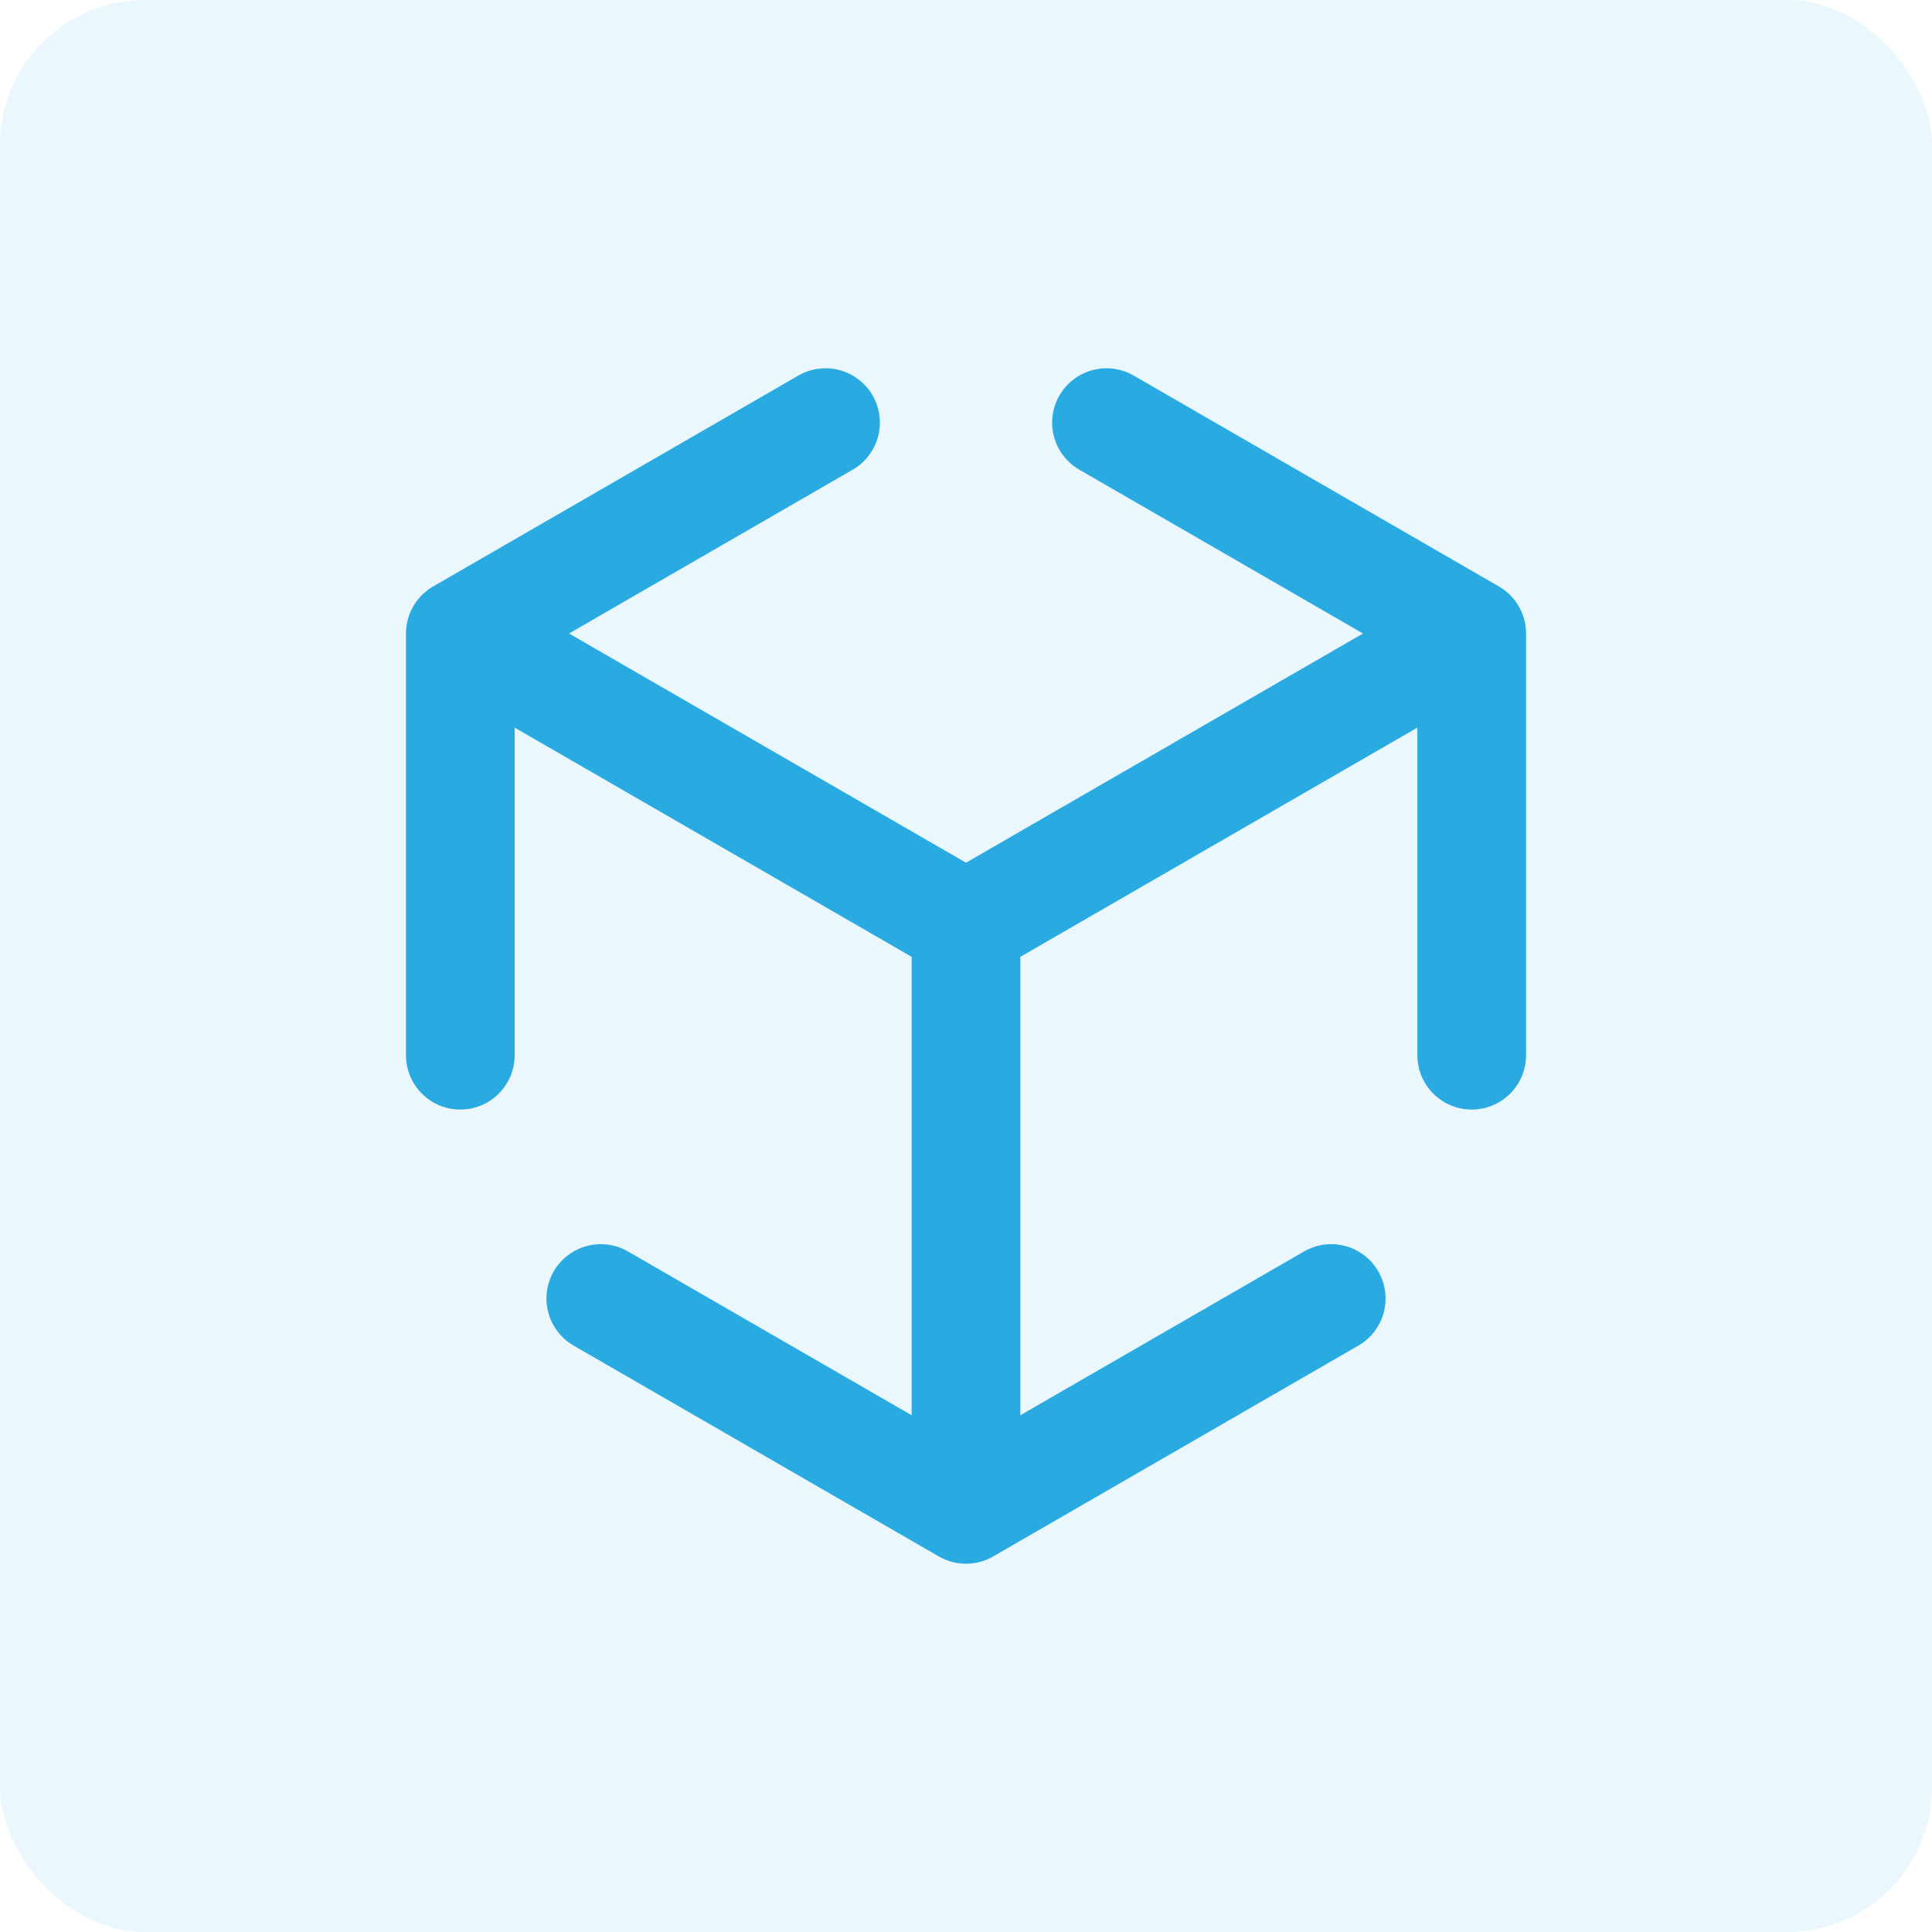 <svg width="80" height="80" viewBox="0 0 80 80" fill="none" xmlns="http://www.w3.org/2000/svg">
<rect width="80" height="80" rx="6" fill="#29AAE1" fill-opacity="0.1"/>
<path d="M40 38.321V62.5M40 38.321L60.94 26.232M40 38.321L19.061 26.232M40 62.5L24.877 53.769M40 62.5L55.123 53.769M60.94 26.232L45.817 17.5M60.94 26.232V43.694M19.061 26.232L34.183 17.5M19.061 26.232V43.694" stroke="#29AAE1" stroke-width="4.5" stroke-linecap="round" stroke-linejoin="round"/>
</svg>
